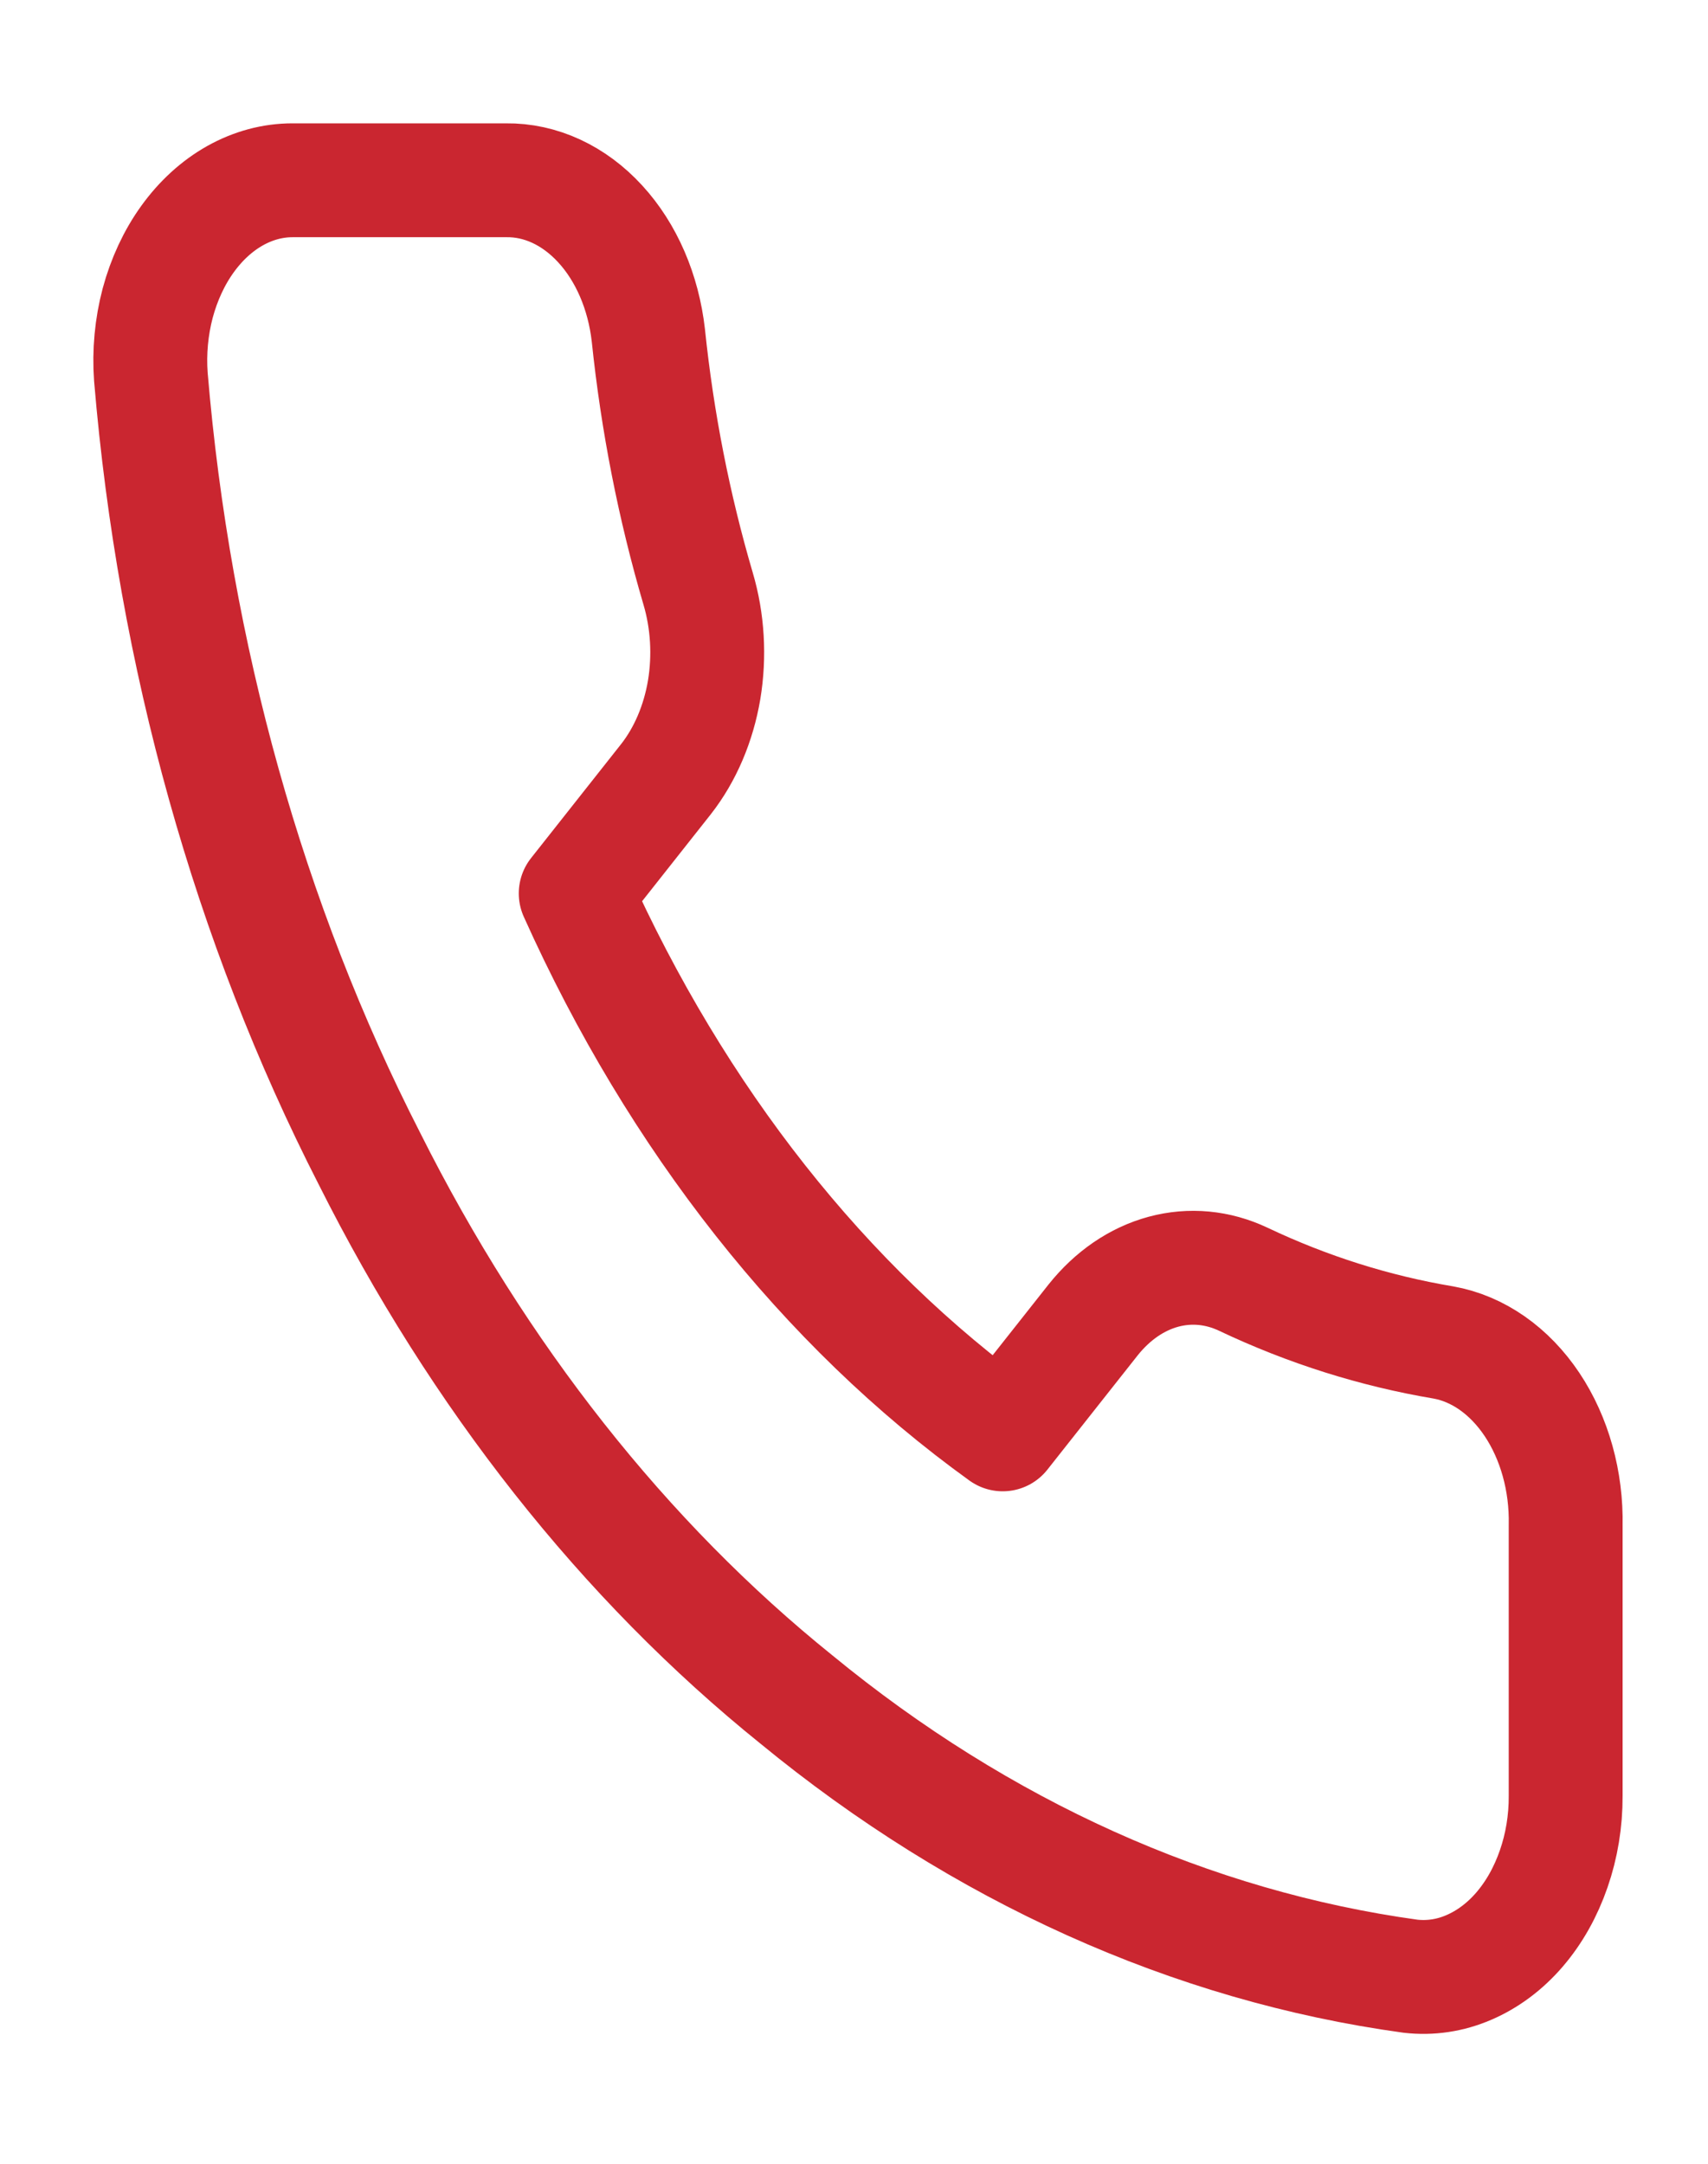 <svg width="15" height="19" viewBox="0 0 15 19" fill="none" xmlns="http://www.w3.org/2000/svg">
<path d="M13.75 13.395V15.77C13.751 15.99 13.715 16.209 13.645 16.41C13.575 16.613 13.473 16.794 13.345 16.943C13.217 17.092 13.065 17.205 12.9 17.276C12.736 17.347 12.561 17.373 12.387 17.353C10.464 17.088 8.617 16.256 6.994 14.923C5.484 13.707 4.203 12.085 3.244 10.173C2.187 8.107 1.53 5.756 1.325 3.309C1.309 3.09 1.33 2.869 1.385 2.661C1.441 2.453 1.53 2.261 1.647 2.099C1.764 1.937 1.906 1.807 2.065 1.718C2.224 1.629 2.395 1.583 2.569 1.583H4.444C4.747 1.579 5.041 1.715 5.271 1.966C5.501 2.216 5.651 2.564 5.694 2.945C5.773 3.705 5.92 4.451 6.131 5.169C6.215 5.453 6.233 5.761 6.184 6.057C6.134 6.353 6.018 6.625 5.85 6.84L5.056 7.845C5.946 9.827 7.241 11.468 8.806 12.595L9.6 11.59C9.77 11.377 9.984 11.23 10.218 11.167C10.452 11.104 10.695 11.127 10.919 11.233C11.486 11.502 12.075 11.687 12.675 11.788C12.979 11.842 13.256 12.036 13.454 12.332C13.652 12.628 13.758 13.007 13.75 13.395Z" stroke="#CA2630" stroke-linecap="round" stroke-linejoin="round"/>
</svg>
